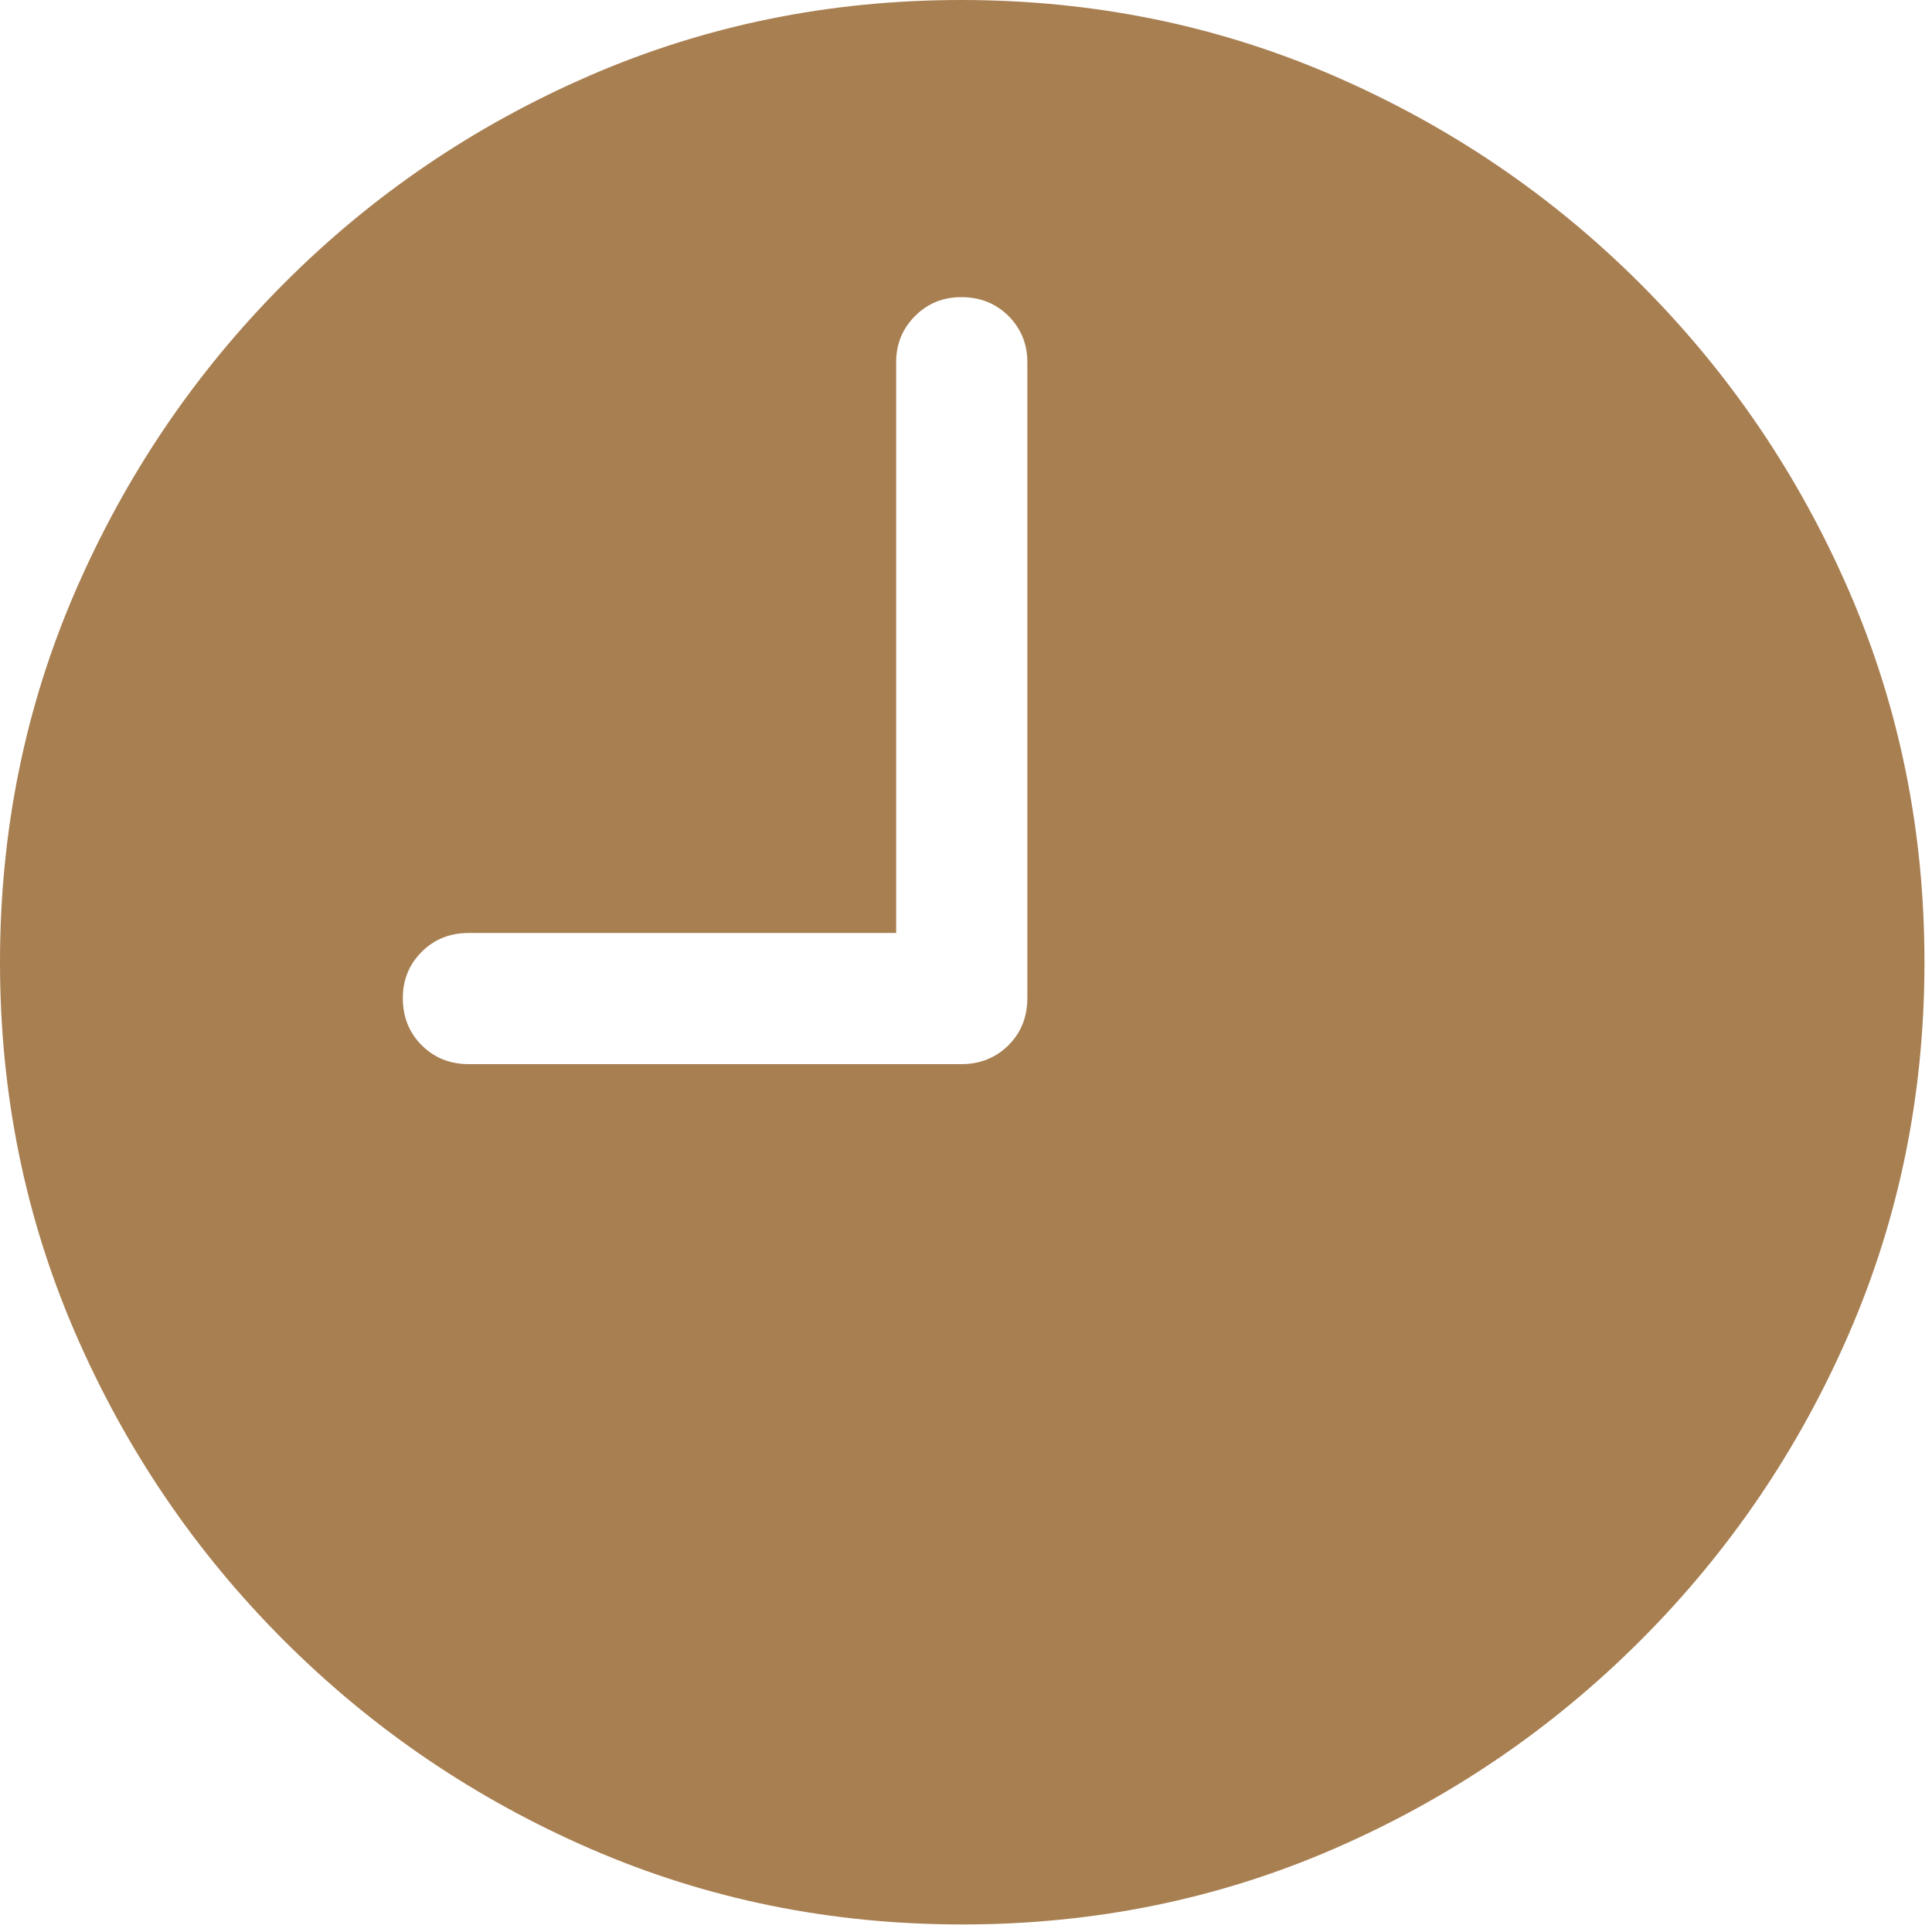 <?xml version="1.0" encoding="UTF-8"?> <svg xmlns="http://www.w3.org/2000/svg" width="20" height="20" viewBox="0 0 20 20" fill="none"> <g clip-path="url(#clip0_753_809)"> <path d="M4.854 11.016C4.658 11.016 4.495 10.95 4.365 10.82C4.235 10.69 4.17 10.527 4.17 10.332C4.17 10.143 4.235 9.984 4.365 9.854C4.495 9.723 4.658 9.658 4.854 9.658H9.277V3.75C9.277 3.561 9.342 3.402 9.473 3.271C9.603 3.141 9.762 3.076 9.951 3.076C10.146 3.076 10.309 3.141 10.44 3.271C10.57 3.402 10.635 3.561 10.635 3.75V10.332C10.635 10.527 10.57 10.69 10.44 10.82C10.309 10.95 10.146 11.016 9.951 11.016H4.854ZM9.961 19.922C11.322 19.922 12.603 19.662 13.804 19.141C15.005 18.62 16.064 17.9 16.982 16.982C17.9 16.064 18.62 15.005 19.141 13.804C19.662 12.603 19.922 11.322 19.922 9.961C19.922 8.6 19.662 7.319 19.141 6.118C18.62 4.917 17.9 3.857 16.982 2.939C16.064 2.021 15.003 1.302 13.799 0.781C12.594 0.26 11.312 0 9.951 0C8.591 0 7.31 0.26 6.108 0.781C4.907 1.302 3.849 2.021 2.935 2.939C2.02 3.857 1.302 4.917 0.781 6.118C0.26 7.319 0 8.6 0 9.961C0 11.322 0.26 12.603 0.781 13.804C1.302 15.005 2.021 16.064 2.939 16.982C3.857 17.9 4.917 18.62 6.118 19.141C7.319 19.662 8.6 19.922 9.961 19.922Z" fill="#A87F51"></path> </g> <defs> <clipPath id="clip0_753_809"> <rect width="19.922" height="19.932" fill="white"></rect> </clipPath> </defs> </svg> 